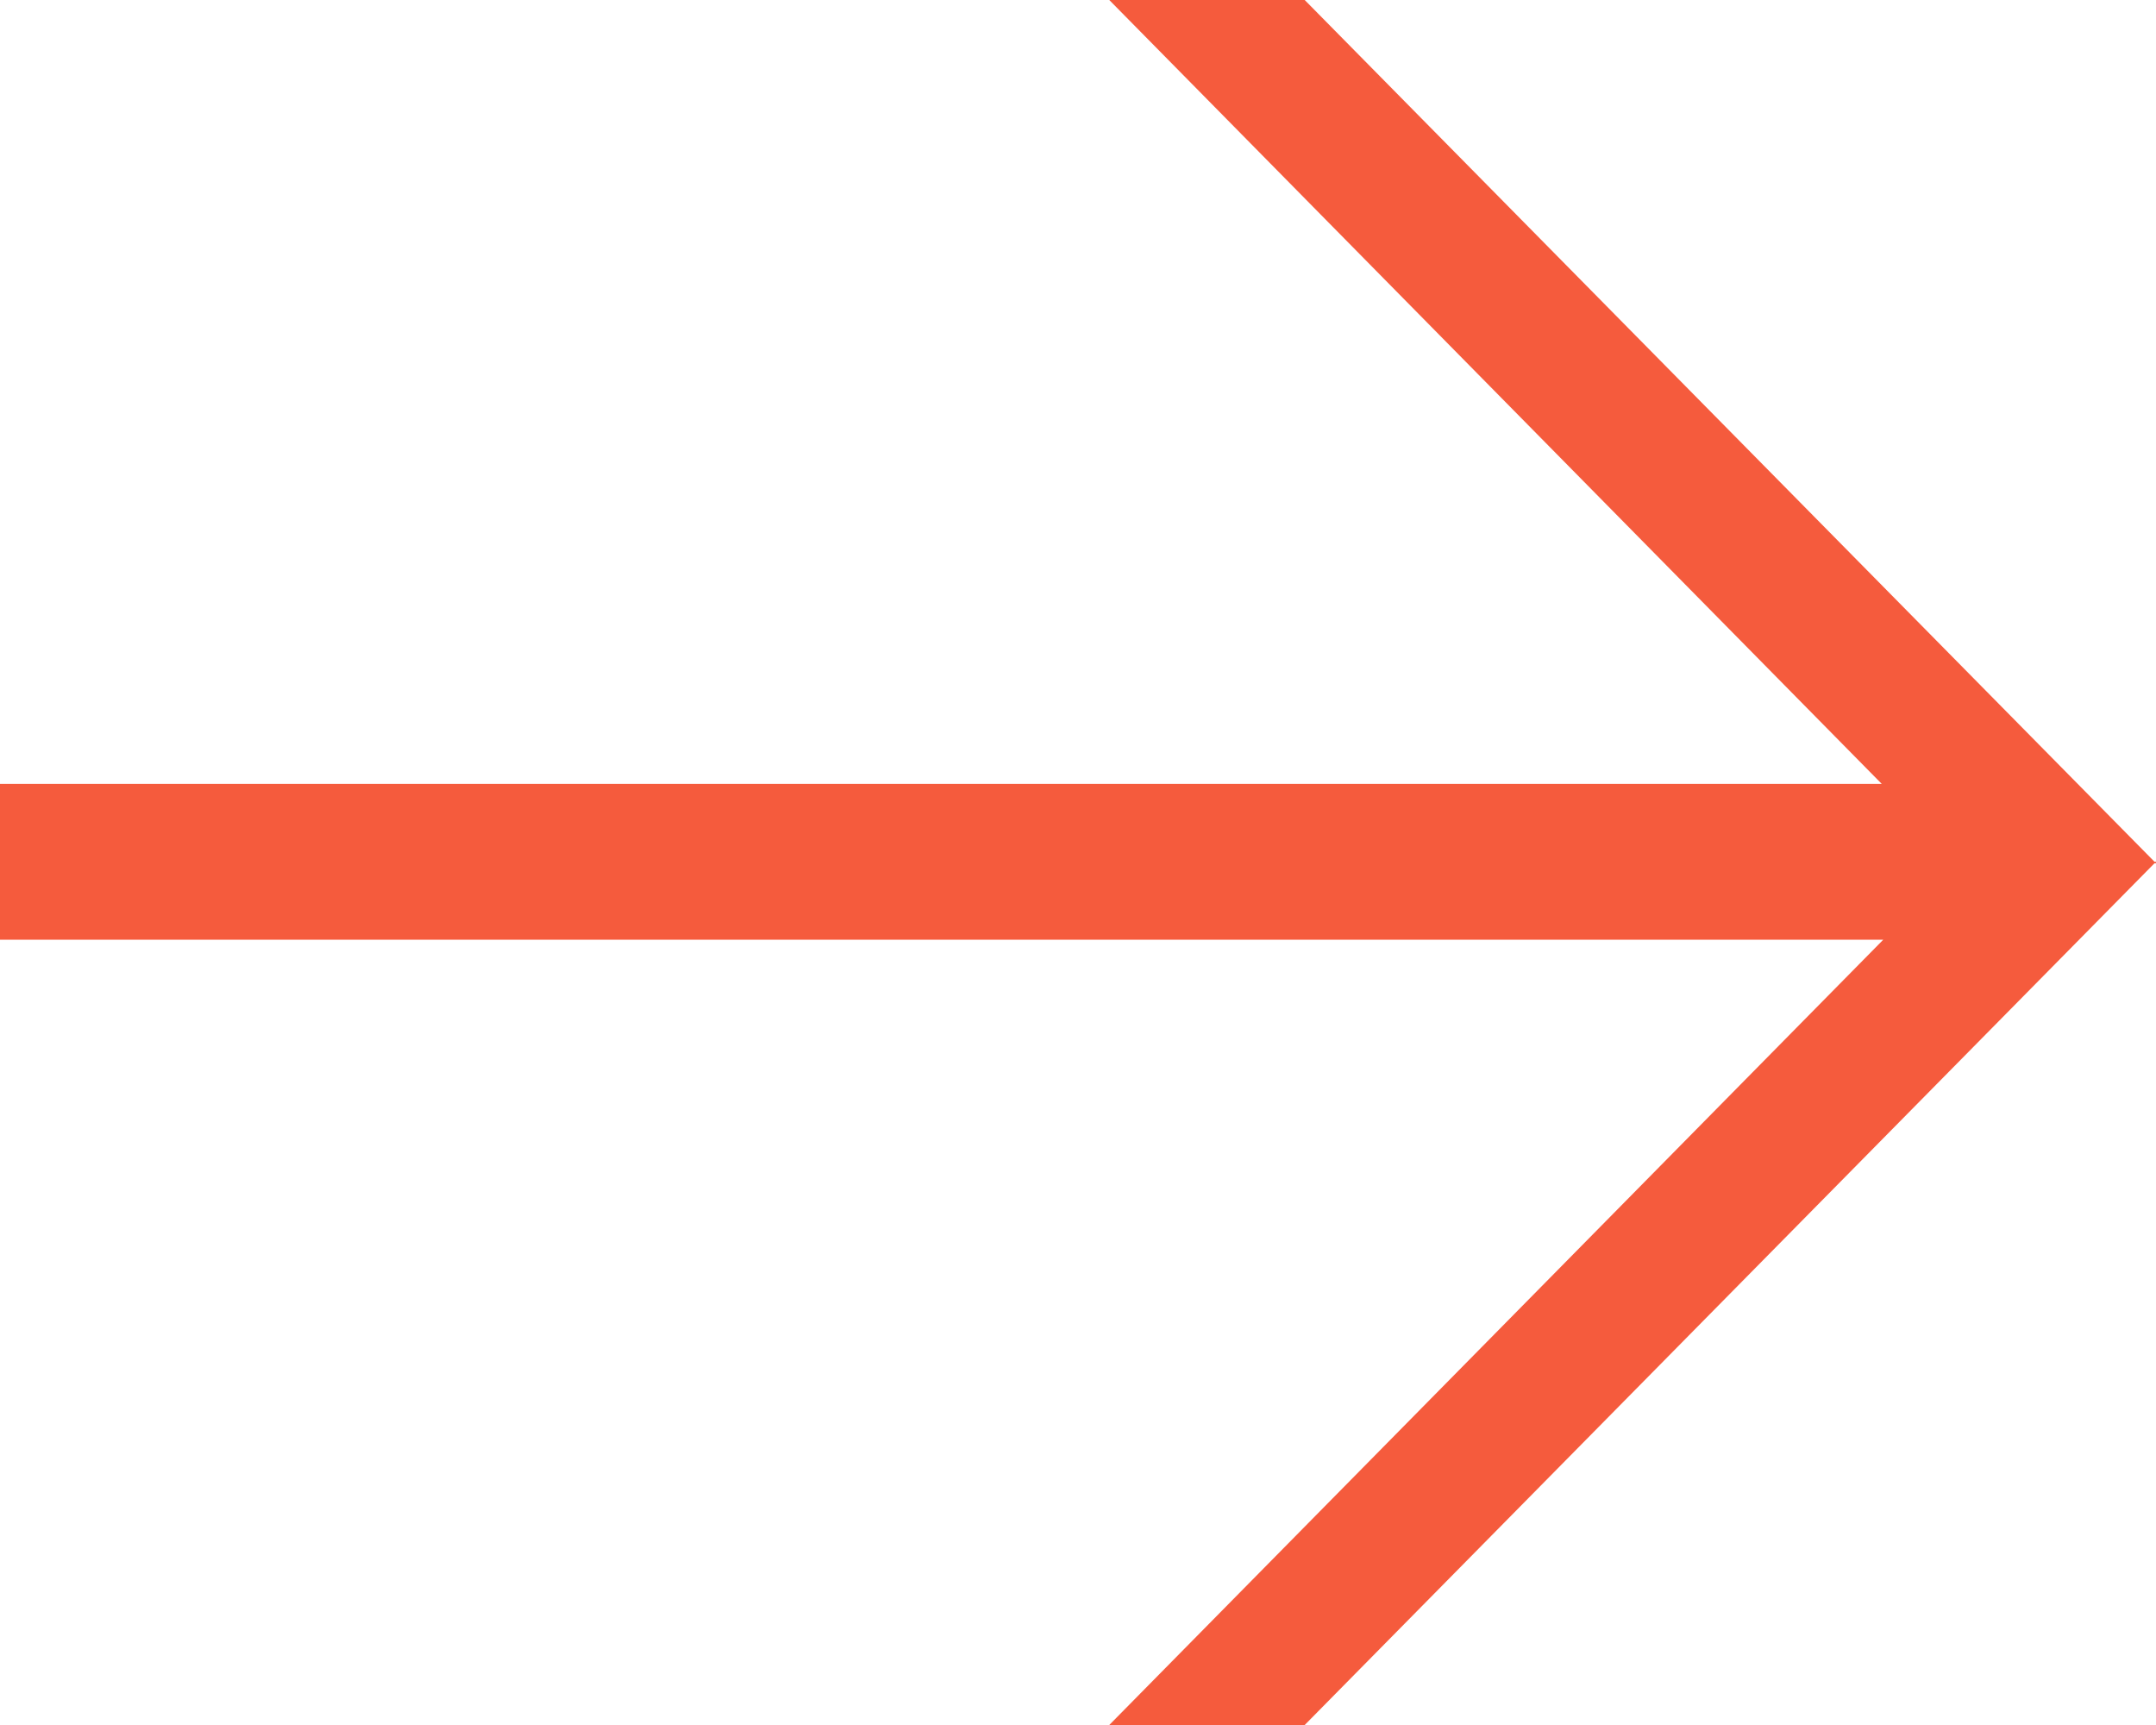 <svg xmlns="http://www.w3.org/2000/svg" width="20" height="16" viewBox="0 0 20 16" fill="none"><path fill-rule="evenodd" clip-rule="evenodd" d="M20 8.007H19.986L12.103 16H10.29L17.47 8.716H0V7.271H17.456L10.29 0H12.103L19.986 7.993H20V8.007Z" fill="#F55B3D"></path></svg>